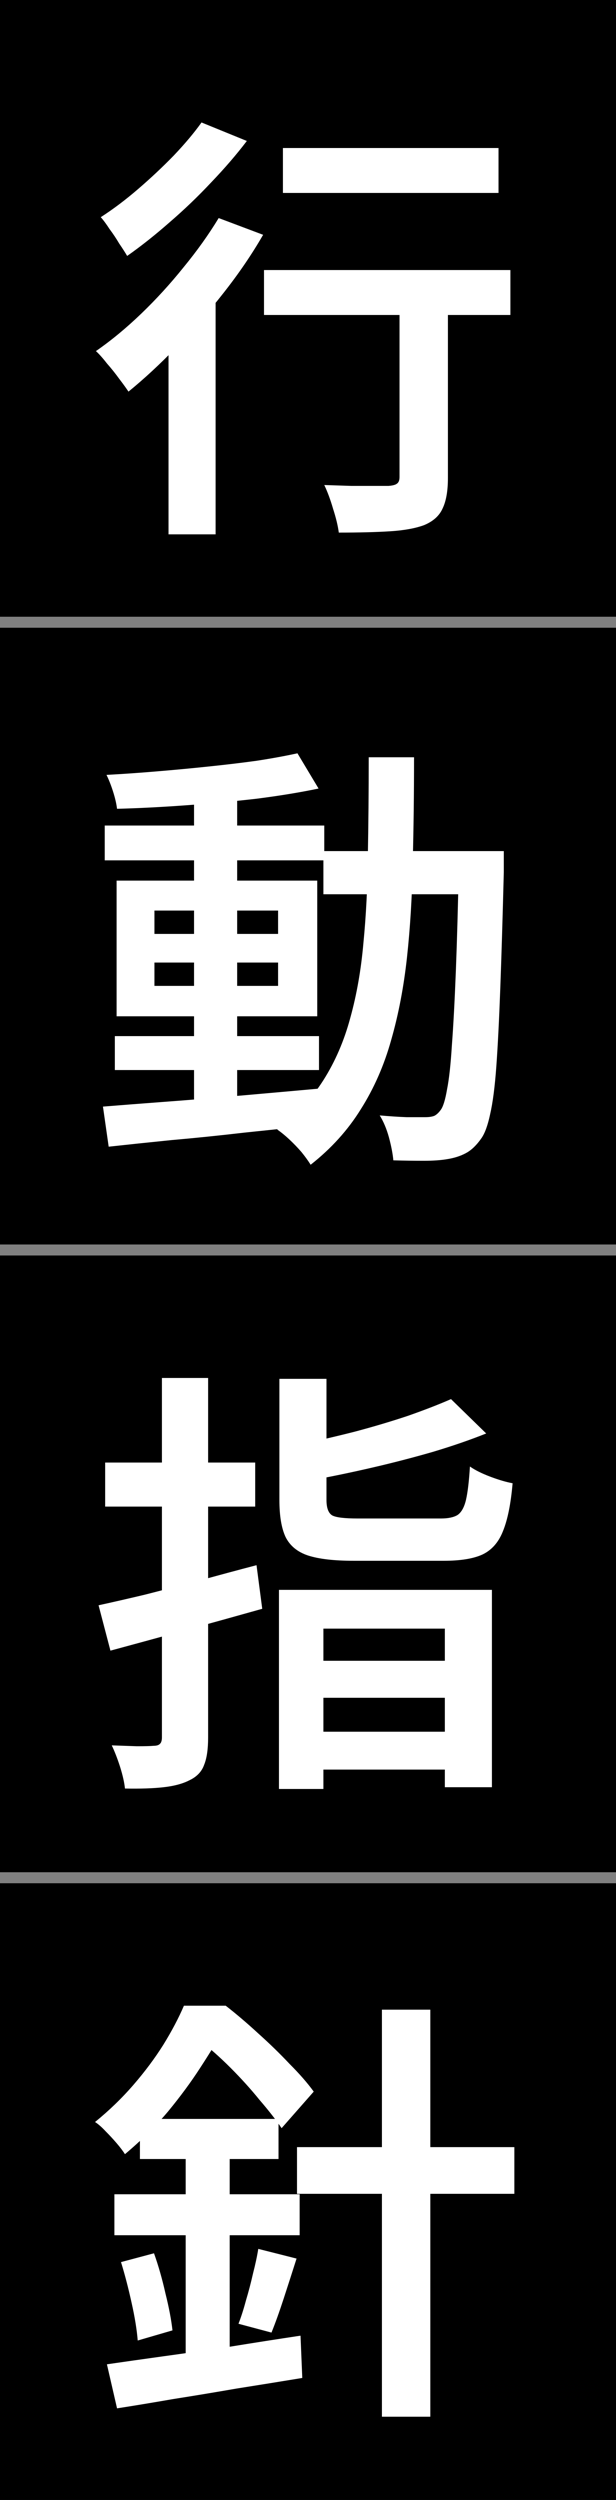 <svg width="56" height="227" viewBox="0 0 56 227" fill="none" xmlns="http://www.w3.org/2000/svg">
<rect x="0" y="0" width="56" height="227" fill="#808080" stroke="none"/>
<path d="M0 0H56V56H0V0Z" fill="black"/>
<path d="M25.72 13.44H45.32V17.52H25.72V13.44ZM36.32 25.76H40.72V43.4C40.72 44.574 40.56 45.493 40.24 46.16C39.947 46.827 39.387 47.334 38.56 47.68C37.76 47.974 36.734 48.16 35.48 48.24C34.227 48.32 32.667 48.36 30.8 48.36C30.72 47.747 30.547 47.027 30.28 46.2C30.04 45.373 29.773 44.654 29.48 44.04C30.307 44.067 31.12 44.093 31.92 44.12C32.72 44.12 33.427 44.12 34.04 44.12C34.654 44.12 35.08 44.12 35.32 44.12C35.694 44.093 35.947 44.027 36.08 43.92C36.24 43.813 36.32 43.614 36.32 43.32V25.76ZM24 24.52H46.4V28.6H24V24.52ZM15.32 28.8L19.08 25L19.6 25.24V48.52H15.32V28.8ZM19.88 19.8L23.92 21.32C22.907 23.08 21.707 24.84 20.32 26.6C18.96 28.334 17.534 29.974 16.04 31.52C14.573 33.04 13.12 34.387 11.68 35.56C11.467 35.24 11.187 34.853 10.84 34.4C10.493 33.92 10.12 33.453 9.72 33C9.347 32.52 9.014 32.147 8.72 31.88C10.107 30.92 11.48 29.787 12.84 28.48C14.2 27.174 15.48 25.773 16.68 24.28C17.907 22.787 18.974 21.294 19.88 19.8ZM18.32 11.12L22.44 12.8C21.507 14.027 20.427 15.28 19.2 16.56C18 17.84 16.733 19.053 15.4 20.2C14.094 21.347 12.813 22.36 11.56 23.24C11.373 22.92 11.133 22.547 10.84 22.12C10.573 21.667 10.28 21.227 9.96 20.8C9.667 20.347 9.4 19.987 9.16 19.72C10.28 19 11.414 18.147 12.56 17.16C13.707 16.174 14.787 15.16 15.8 14.12C16.814 13.053 17.654 12.053 18.32 11.12Z" fill="white"/>
<path d="M0 57H56V113H0V57Z" fill="black"/>
<path d="M10.44 94.08H29V97.16H10.44V94.08ZM9.52 74.96H29.48V78.12H9.52V74.96ZM17.64 71.92H21.56V100.8H17.64V71.92ZM9.36 100.48C11.013 100.347 12.906 100.2 15.04 100.04C17.2 99.88 19.48 99.693 21.88 99.48C24.306 99.267 26.706 99.053 29.08 98.84L29.12 102.12C26.853 102.36 24.56 102.6 22.24 102.84C19.947 103.107 17.733 103.333 15.6 103.52C13.493 103.733 11.586 103.933 9.88 104.12L9.36 100.48ZM14.04 87.4V89.52H25.28V87.4H14.04ZM14.04 82.68V84.8H25.28V82.68H14.04ZM10.6 79.96H28.84V92.28H10.6V79.96ZM27.04 68.4L28.96 71.6C27.306 71.947 25.44 72.253 23.36 72.52C21.28 72.76 19.133 72.96 16.92 73.12C14.733 73.28 12.64 73.387 10.64 73.44C10.586 72.987 10.466 72.467 10.28 71.88C10.093 71.293 9.893 70.787 9.68 70.36C11.173 70.28 12.707 70.173 14.28 70.04C15.88 69.907 17.44 69.76 18.96 69.6C20.506 69.44 21.96 69.267 23.32 69.08C24.706 68.867 25.947 68.64 27.04 68.4ZM29.4 77.28H43.44V81.2H29.4V77.28ZM41.72 77.28H45.8C45.8 77.28 45.8 77.413 45.8 77.68C45.8 77.92 45.8 78.187 45.8 78.48C45.8 78.773 45.8 79.013 45.8 79.2C45.693 83.36 45.587 86.88 45.48 89.76C45.373 92.64 45.253 95 45.12 96.84C44.986 98.68 44.8 100.12 44.56 101.16C44.346 102.173 44.08 102.907 43.76 103.36C43.333 103.973 42.88 104.413 42.4 104.68C41.92 104.947 41.36 105.133 40.72 105.24C40.133 105.347 39.4 105.4 38.52 105.4C37.64 105.4 36.72 105.387 35.76 105.36C35.706 104.773 35.573 104.08 35.36 103.28C35.147 102.507 34.867 101.84 34.52 101.28C35.426 101.36 36.24 101.413 36.96 101.44C37.706 101.44 38.28 101.44 38.68 101.44C39 101.44 39.267 101.4 39.48 101.32C39.693 101.213 39.893 101.027 40.08 100.76C40.293 100.467 40.48 99.853 40.64 98.92C40.827 97.987 40.973 96.653 41.08 94.92C41.213 93.16 41.333 90.92 41.44 88.2C41.547 85.453 41.64 82.12 41.72 78.2V77.28ZM33.52 68.76H37.64C37.64 72.093 37.6 75.28 37.52 78.32C37.467 81.36 37.293 84.227 37 86.92C36.706 89.613 36.227 92.12 35.56 94.44C34.92 96.733 34 98.827 32.8 100.72C31.627 102.613 30.107 104.293 28.24 105.76C28.026 105.413 27.747 105.027 27.4 104.6C27.053 104.2 26.68 103.813 26.28 103.44C25.907 103.093 25.547 102.8 25.2 102.56C26.933 101.253 28.333 99.76 29.4 98.08C30.466 96.4 31.28 94.52 31.84 92.44C32.426 90.333 32.827 88.053 33.04 85.6C33.28 83.147 33.413 80.52 33.44 77.72C33.493 74.893 33.52 71.907 33.52 68.76Z" fill="white"/>
<path d="M0 114H56V170H0V114Z" fill="black"/>
<path d="M25.4 125.2H29.68V136.2C29.68 136.92 29.853 137.387 30.2 137.6C30.547 137.787 31.32 137.88 32.52 137.88C32.76 137.88 33.12 137.88 33.6 137.88C34.08 137.88 34.627 137.88 35.24 137.88C35.853 137.88 36.48 137.88 37.12 137.88C37.76 137.88 38.333 137.88 38.84 137.88C39.373 137.88 39.787 137.88 40.08 137.88C40.747 137.88 41.253 137.773 41.6 137.56C41.947 137.32 42.2 136.867 42.36 136.2C42.52 135.507 42.64 134.493 42.72 133.16C43.173 133.48 43.787 133.787 44.56 134.08C45.333 134.373 46.013 134.573 46.6 134.68C46.44 136.547 46.147 138 45.72 139.04C45.32 140.053 44.693 140.76 43.84 141.16C43.013 141.533 41.853 141.72 40.36 141.72C40.147 141.72 39.76 141.72 39.2 141.72C38.64 141.72 38 141.72 37.28 141.72C36.587 141.72 35.88 141.72 35.16 141.72C34.467 141.72 33.84 141.72 33.28 141.72C32.747 141.72 32.373 141.72 32.16 141.72C30.373 141.72 28.987 141.56 28 141.24C27.04 140.92 26.36 140.36 25.96 139.56C25.587 138.76 25.4 137.64 25.4 136.2V125.2ZM41 127.04L44.2 130.16C42.733 130.747 41.107 131.307 39.32 131.84C37.56 132.347 35.76 132.813 33.92 133.24C32.08 133.667 30.293 134.04 28.56 134.36C28.453 133.907 28.267 133.373 28 132.76C27.733 132.12 27.48 131.587 27.24 131.16C28.893 130.813 30.56 130.427 32.24 130C33.947 129.547 35.56 129.067 37.08 128.56C38.6 128.027 39.907 127.52 41 127.04ZM25.36 144.36H44.72V162.28H40.44V147.88H29.4V162.44H25.36V144.36ZM27.48 150.8H41.92V154.16H27.48V150.8ZM27.32 157.24H41.92V160.68H27.32V157.24ZM8.96 145.76C10.187 145.493 11.587 145.173 13.16 144.8C14.733 144.4 16.387 143.973 18.12 143.52C19.853 143.04 21.587 142.573 23.32 142.12L23.84 146.08C21.467 146.747 19.067 147.413 16.64 148.08C14.213 148.747 12.013 149.347 10.04 149.88L8.96 145.76ZM9.56 132.8H23.2V136.8H9.56V132.8ZM14.72 125.12H18.92V157.76C18.92 158.827 18.8 159.653 18.56 160.24C18.347 160.853 17.907 161.32 17.24 161.64C16.627 161.96 15.84 162.173 14.88 162.28C13.947 162.387 12.773 162.427 11.36 162.4C11.307 161.867 11.16 161.213 10.92 160.44C10.68 159.693 10.427 159.04 10.16 158.48C10.96 158.507 11.72 158.533 12.44 158.56C13.187 158.56 13.693 158.547 13.96 158.52C14.227 158.52 14.413 158.467 14.52 158.36C14.653 158.253 14.72 158.053 14.72 157.76V125.12Z" fill="white"/>
<path d="M0 171H56V227H0V171Z" fill="black"/>
<path d="M27 194.96H46.76V199.2H27V194.96ZM34.72 182.48H39.12V219.44H34.72V182.48ZM12.72 192.4H25.32V196.04H12.72V192.4ZM10.4 199.24H27.24V202.96H10.4V199.24ZM11 205.4L14 204.6C14.4 205.72 14.747 206.933 15.04 208.24C15.36 209.52 15.573 210.64 15.68 211.6L12.52 212.52C12.44 211.533 12.254 210.387 11.96 209.08C11.667 207.747 11.347 206.52 11 205.4ZM9.72 214.68C11.187 214.467 12.88 214.227 14.8 213.96C16.747 213.693 18.787 213.4 20.92 213.08C23.053 212.733 25.187 212.4 27.32 212.08L27.48 215.92C25.534 216.24 23.547 216.56 21.52 216.88C19.52 217.227 17.587 217.547 15.72 217.84C13.88 218.16 12.187 218.44 10.64 218.68L9.72 214.68ZM23.48 204.2L26.96 205.08C26.587 206.253 26.2 207.453 25.8 208.68C25.4 209.907 25.027 210.947 24.68 211.8L21.68 211C21.92 210.387 22.147 209.68 22.36 208.88C22.6 208.08 22.814 207.267 23 206.44C23.213 205.613 23.373 204.867 23.48 204.2ZM16.88 193.8H20.88V214.56L16.88 215.28V193.8ZM16.72 182.12H19.12V183H20.4V184.16C19.787 185.253 19.053 186.453 18.2 187.76C17.373 189.04 16.4 190.36 15.28 191.72C14.16 193.053 12.854 194.347 11.36 195.6C11.174 195.307 10.92 194.973 10.6 194.6C10.28 194.227 9.947 193.867 9.6 193.52C9.253 193.147 8.933 192.867 8.64 192.68C9.92 191.64 11.08 190.52 12.12 189.32C13.16 188.12 14.067 186.907 14.84 185.68C15.614 184.427 16.24 183.24 16.72 182.12ZM17.4 182.12H20.52C21.48 182.867 22.467 183.707 23.48 184.64C24.494 185.547 25.44 186.467 26.32 187.4C27.227 188.307 27.96 189.147 28.52 189.92L25.6 193.24C25.093 192.493 24.427 191.64 23.6 190.68C22.8 189.693 21.92 188.72 20.96 187.76C20 186.8 19.067 185.973 18.16 185.28H17.4V182.12Z" fill="white"/>
</svg>

